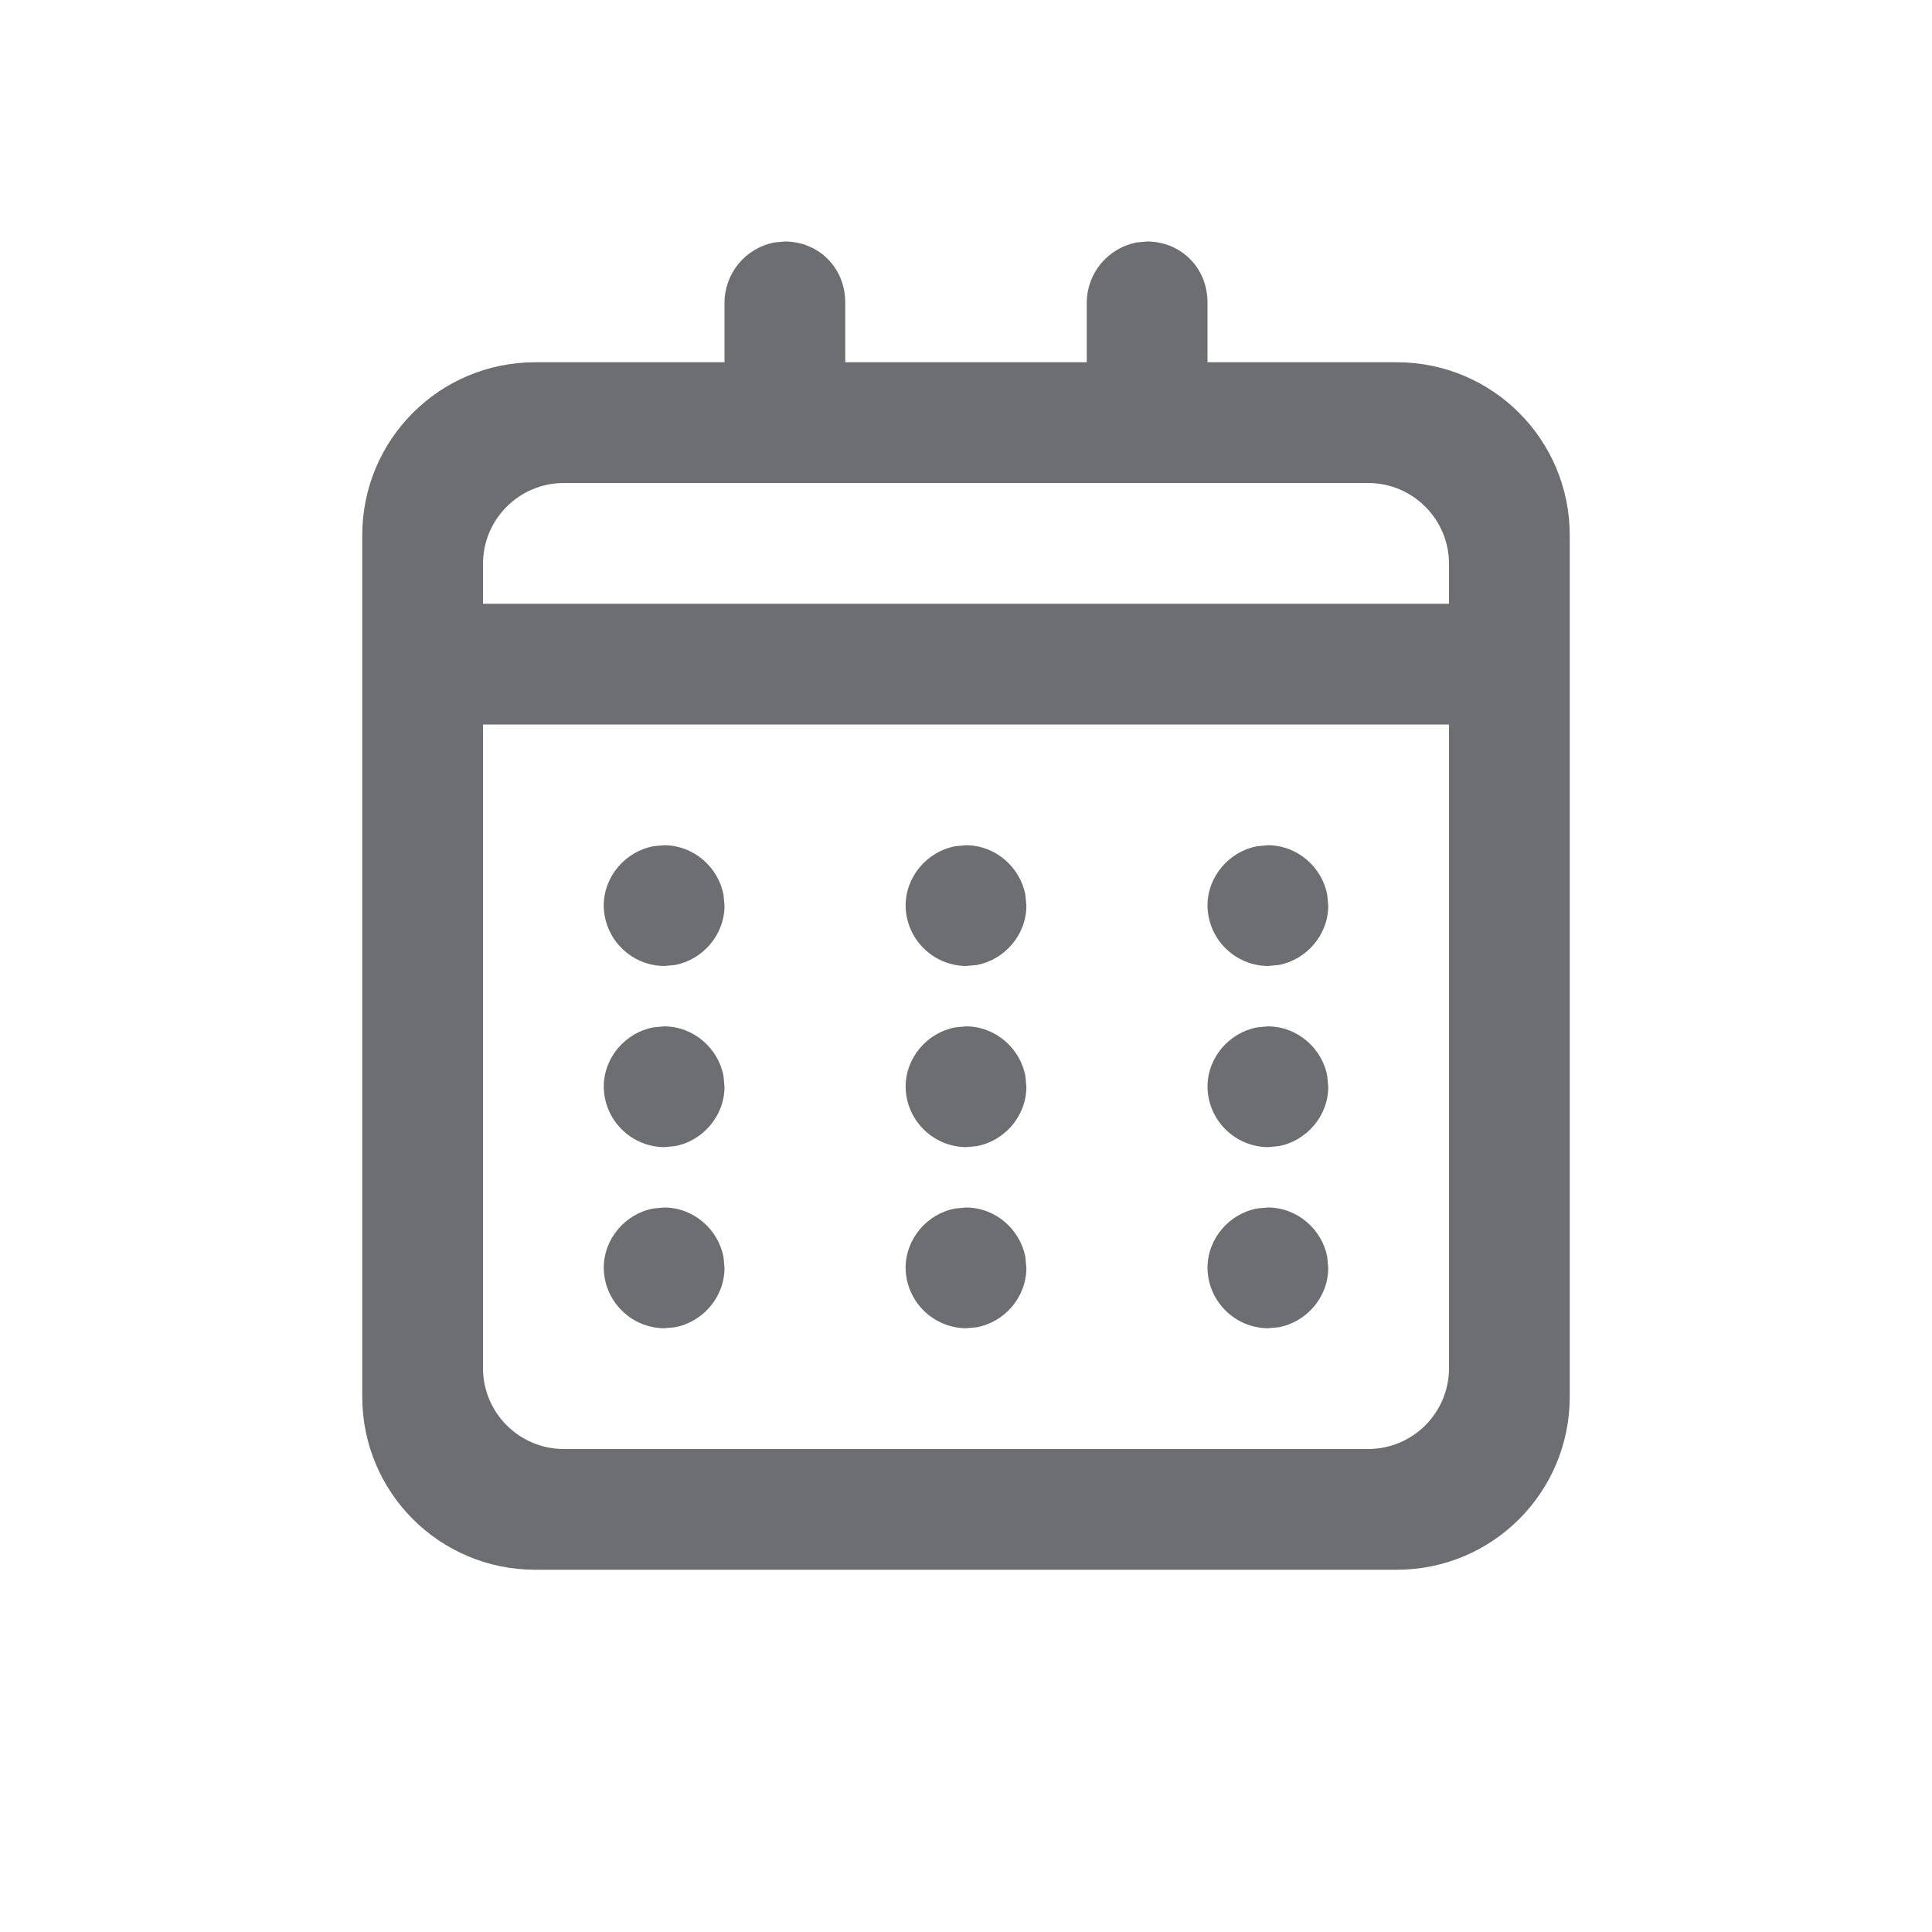 <svg width="28" height="28" viewBox="0 0 28 28" fill="none" xmlns="http://www.w3.org/2000/svg">
<path fill-rule="evenodd" clip-rule="evenodd" d="M22.75 20.242C22.75 21.63 21.63 22.75 20.242 22.75H7.758C6.37 22.75 5.25 21.63 5.25 20.242V7.758C5.25 6.37 6.37 5.25 7.758 5.25H10.5V4.384C10.501 4.178 10.574 3.979 10.705 3.82C10.837 3.662 11.019 3.554 11.221 3.514L11.375 3.5C11.858 3.5 12.25 3.874 12.25 4.384V5.25H15.75V4.384C15.751 4.178 15.824 3.979 15.955 3.82C16.087 3.662 16.269 3.554 16.471 3.514L16.625 3.5C17.108 3.5 17.5 3.874 17.5 4.384V5.25H20.242C21.63 5.25 22.75 6.37 22.75 7.758V20.242ZM7 10.5V19.828C7 20.475 7.525 21 8.172 21H19.828C20.475 21 21 20.475 21 19.828V10.5H7ZM9.625 17.5C10.054 17.5 10.412 17.82 10.486 18.221L10.5 18.375C10.5 18.804 10.18 19.163 9.779 19.236L9.625 19.25C9.394 19.248 9.172 19.155 9.009 18.991C8.845 18.828 8.752 18.606 8.75 18.375C8.75 17.946 9.07 17.587 9.471 17.514L9.625 17.5ZM14 17.5C14.429 17.5 14.787 17.82 14.861 18.221L14.875 18.375C14.875 18.804 14.555 19.163 14.154 19.236L14 19.25C13.769 19.248 13.547 19.155 13.384 18.991C13.22 18.828 13.127 18.606 13.125 18.375C13.125 17.946 13.445 17.587 13.846 17.514L14 17.5ZM18.375 17.5C18.804 17.5 19.163 17.82 19.236 18.221L19.25 18.375C19.25 18.804 18.93 19.163 18.529 19.236L18.375 19.25C18.144 19.248 17.922 19.155 17.759 18.991C17.595 18.828 17.502 18.606 17.5 18.375C17.5 17.946 17.82 17.587 18.221 17.514L18.375 17.5ZM9.625 14.875C10.054 14.875 10.412 15.195 10.486 15.596L10.5 15.75C10.5 16.179 10.18 16.538 9.779 16.611L9.625 16.625C9.394 16.623 9.172 16.53 9.009 16.366C8.845 16.203 8.752 15.981 8.75 15.75C8.75 15.321 9.07 14.963 9.471 14.889L9.625 14.875ZM14 14.875C14.429 14.875 14.787 15.195 14.861 15.596L14.875 15.75C14.875 16.179 14.555 16.538 14.154 16.611L14 16.625C13.769 16.623 13.547 16.53 13.384 16.366C13.22 16.203 13.127 15.981 13.125 15.75C13.125 15.321 13.445 14.963 13.846 14.889L14 14.875ZM18.375 14.875C18.804 14.875 19.163 15.195 19.236 15.596L19.25 15.75C19.25 16.179 18.93 16.538 18.529 16.611L18.375 16.625C18.144 16.623 17.922 16.53 17.759 16.366C17.595 16.203 17.502 15.981 17.5 15.75C17.5 15.321 17.82 14.963 18.221 14.889L18.375 14.875ZM9.625 12.25C10.054 12.25 10.412 12.57 10.486 12.971L10.5 13.125C10.5 13.554 10.18 13.912 9.779 13.986L9.625 14C9.394 13.998 9.172 13.905 9.009 13.741C8.845 13.578 8.752 13.356 8.75 13.125C8.75 12.696 9.07 12.338 9.471 12.264L9.625 12.25ZM14 12.25C14.429 12.25 14.787 12.57 14.861 12.971L14.875 13.125C14.875 13.554 14.555 13.912 14.154 13.986L14 14C13.769 13.998 13.547 13.905 13.384 13.741C13.22 13.578 13.127 13.356 13.125 13.125C13.125 12.696 13.445 12.338 13.846 12.264L14 12.25ZM18.375 12.25C18.804 12.25 19.163 12.57 19.236 12.971L19.25 13.125C19.25 13.554 18.93 13.912 18.529 13.986L18.375 14C18.144 13.998 17.922 13.905 17.759 13.741C17.595 13.578 17.502 13.356 17.5 13.125C17.5 12.696 17.82 12.338 18.221 12.264L18.375 12.25ZM7 8.75H21V8.172C21 7.525 20.475 7 19.828 7H8.172C7.525 7 7 7.525 7 8.172V8.75Z" fill="#6D6E71"/>
</svg>
